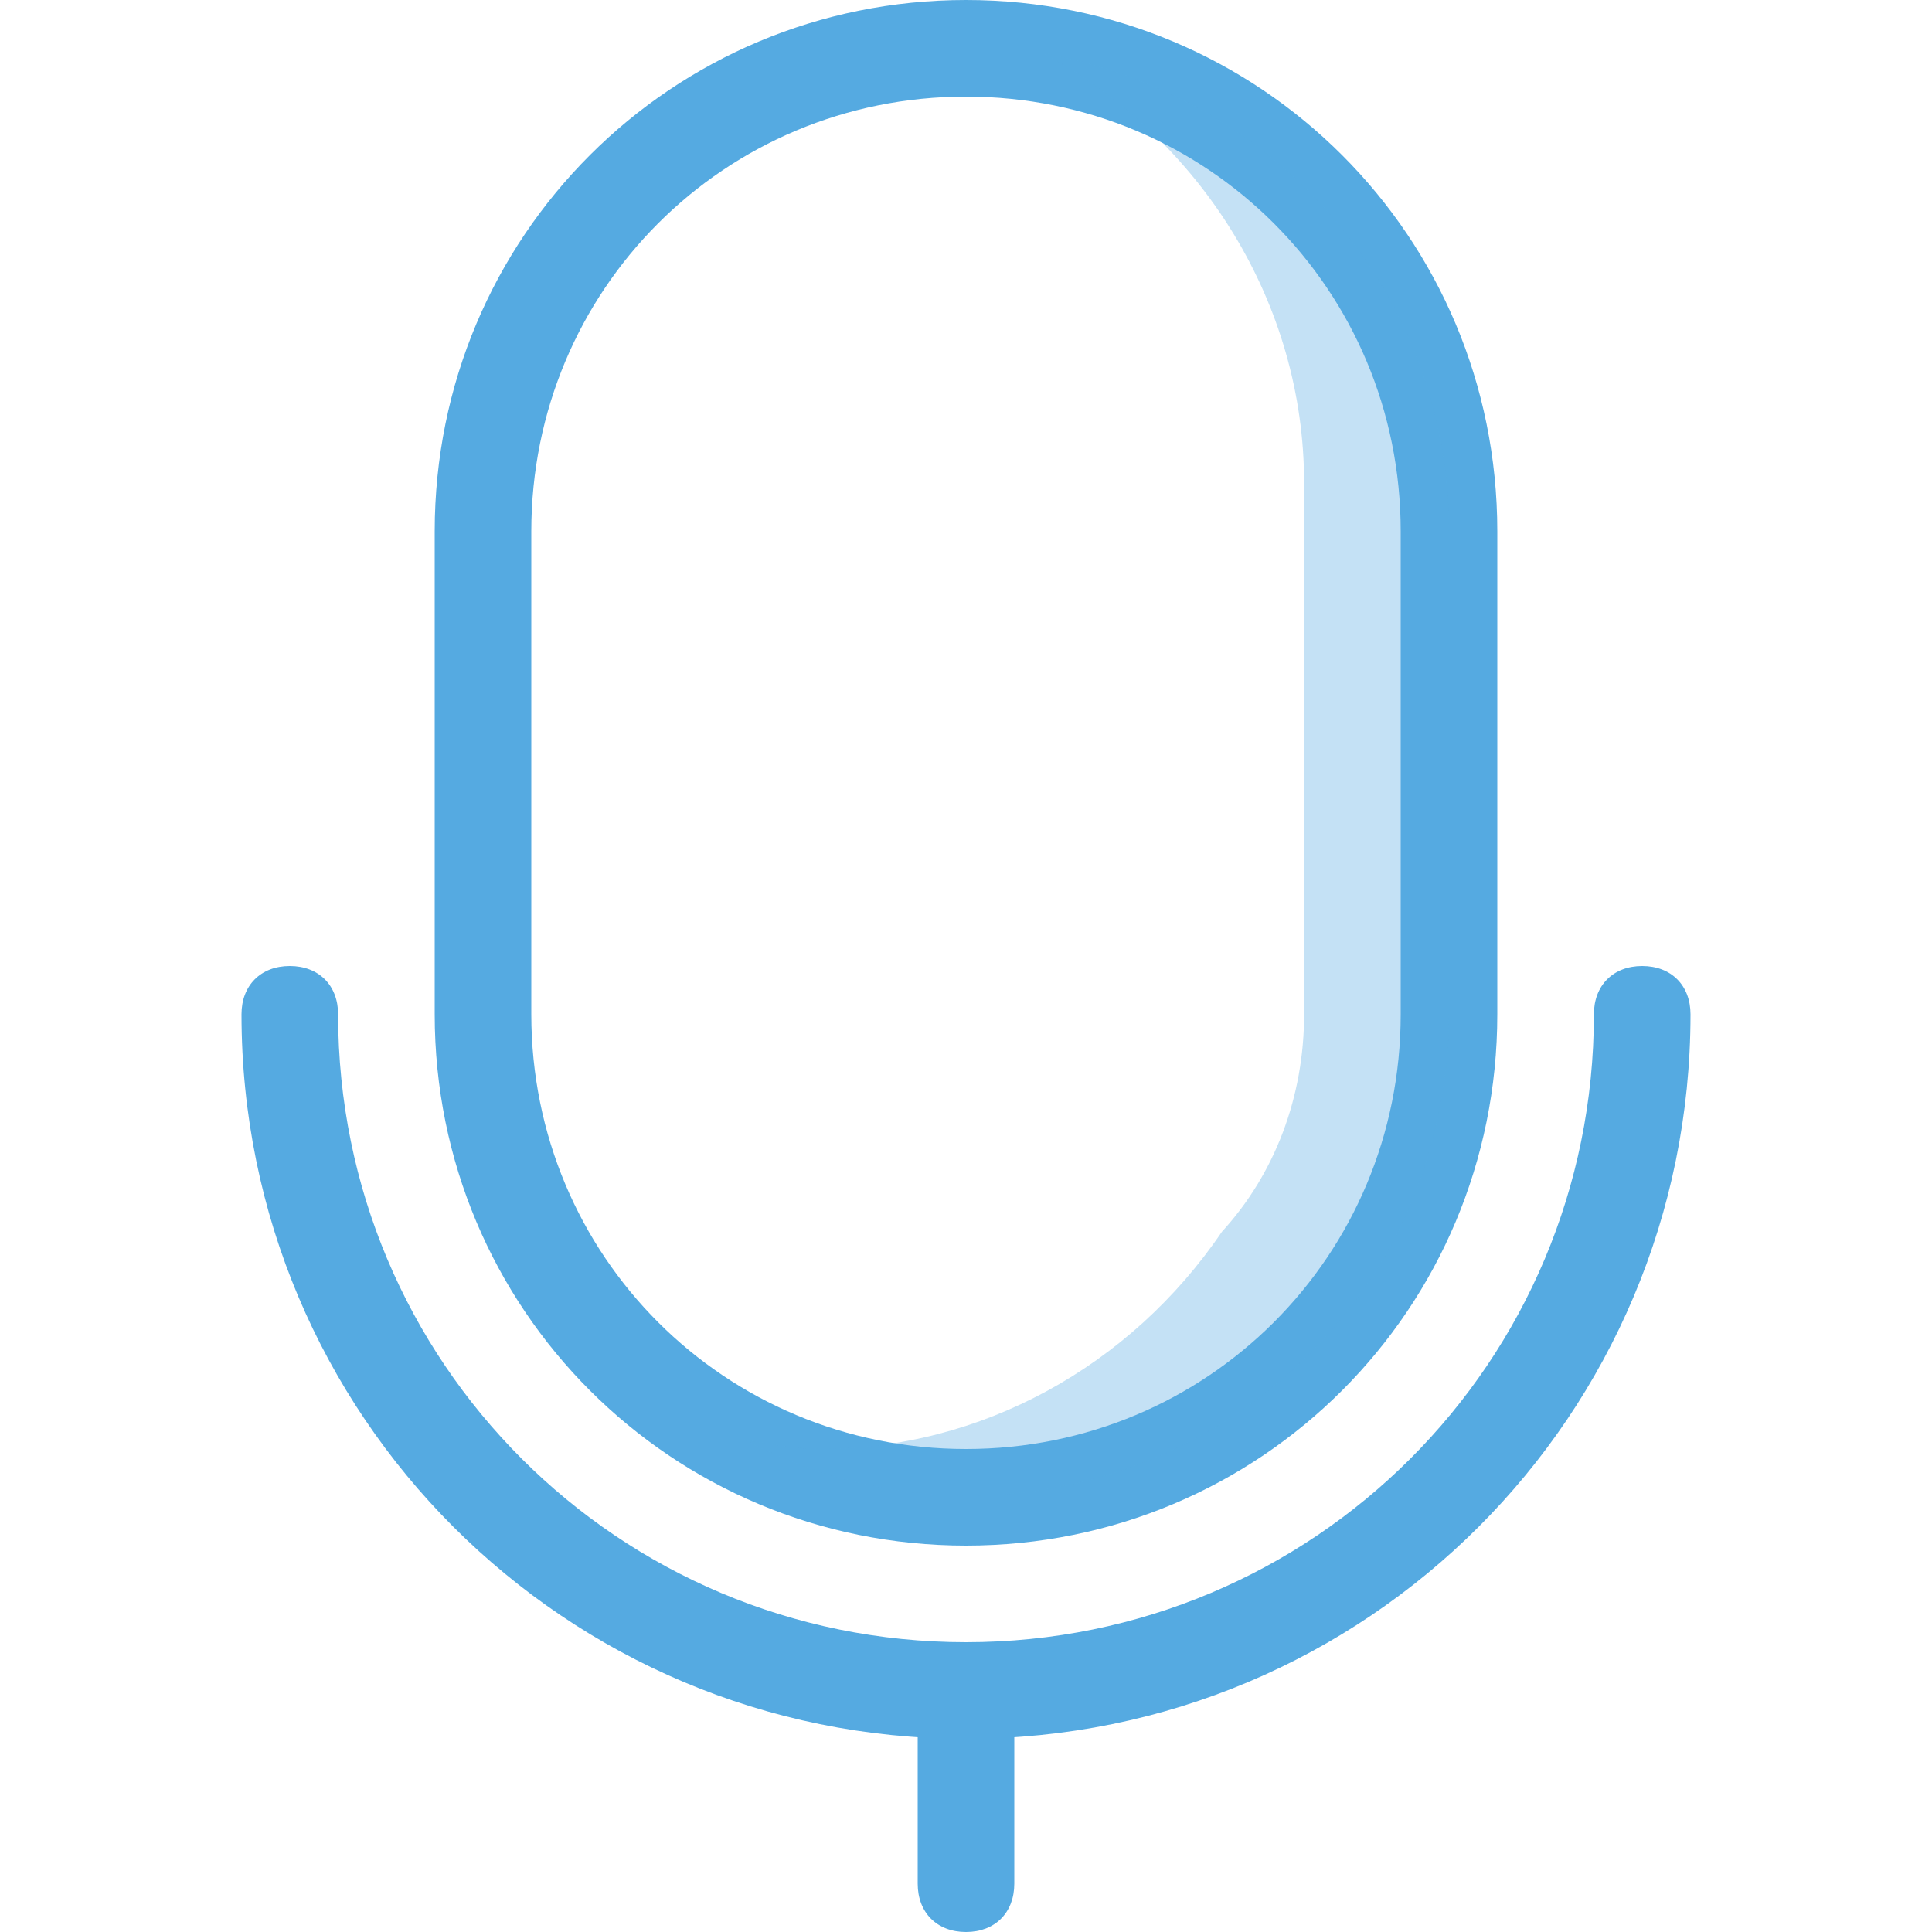 <?xml version="1.0" encoding="utf-8"?>
<!-- Generator: Adobe Illustrator 26.1.0, SVG Export Plug-In . SVG Version: 6.00 Build 0)  -->
<svg version="1.1" id="Layer_1" xmlns="http://www.w3.org/2000/svg" xmlns:xlink="http://www.w3.org/1999/xlink" x="0px" y="0px"
	 viewBox="0 0 40 40" style="enable-background:new 0 0 40 40;" xml:space="preserve">
<style type="text/css">
	.st0{fill:#55AAE1;}
	.st1{opacity:0.35;}
</style>
<path class="st0" d="M20,36c-8.3,0-15-6.7-15-15c0-0.6,0.4-1,1-1s1,0.4,1,1c0,7.2,5.8,13,13,13s13-5.8,13-13c0-0.6,0.4-1,1-1
	s1,0.4,1,1C35,29.3,28.3,36,20,36z"/>
<path class="st0" d="M20,32c-6.1,0-11-4.9-11-11V11C9,4.9,13.9,0,20,0s11,4.9,11,11v10C31,27.1,26.1,32,20,32z M20,2c-5,0-9,4-9,9
	v10c0,5,4,9,9,9s9-4,9-9V11C29,6,25,2,20,2z"/>
<path class="st0" d="M20,40c-0.6,0-1-0.4-1-1v-4c0-0.6,0.4-1,1-1s1,0.4,1,1v4C21,39.6,20.6,40,20,40z"/>
<g class="st1">
	<path class="st0" d="M21.6,1.1C24.9,2.9,27,6.3,27,10v11c0,1.7-0.6,3.3-1.7,4.5c-1.9,2.8-5,4.5-8.3,4.5c-0.5,0-1.1-0.1-1.6-0.2
		c4.9,2.6,10.9,0.7,13.5-4.2c0.7-1.4,1.1-3,1.1-4.6V11C30,6.1,26.5,2,21.6,1.1z"/>
</g>
</svg>
